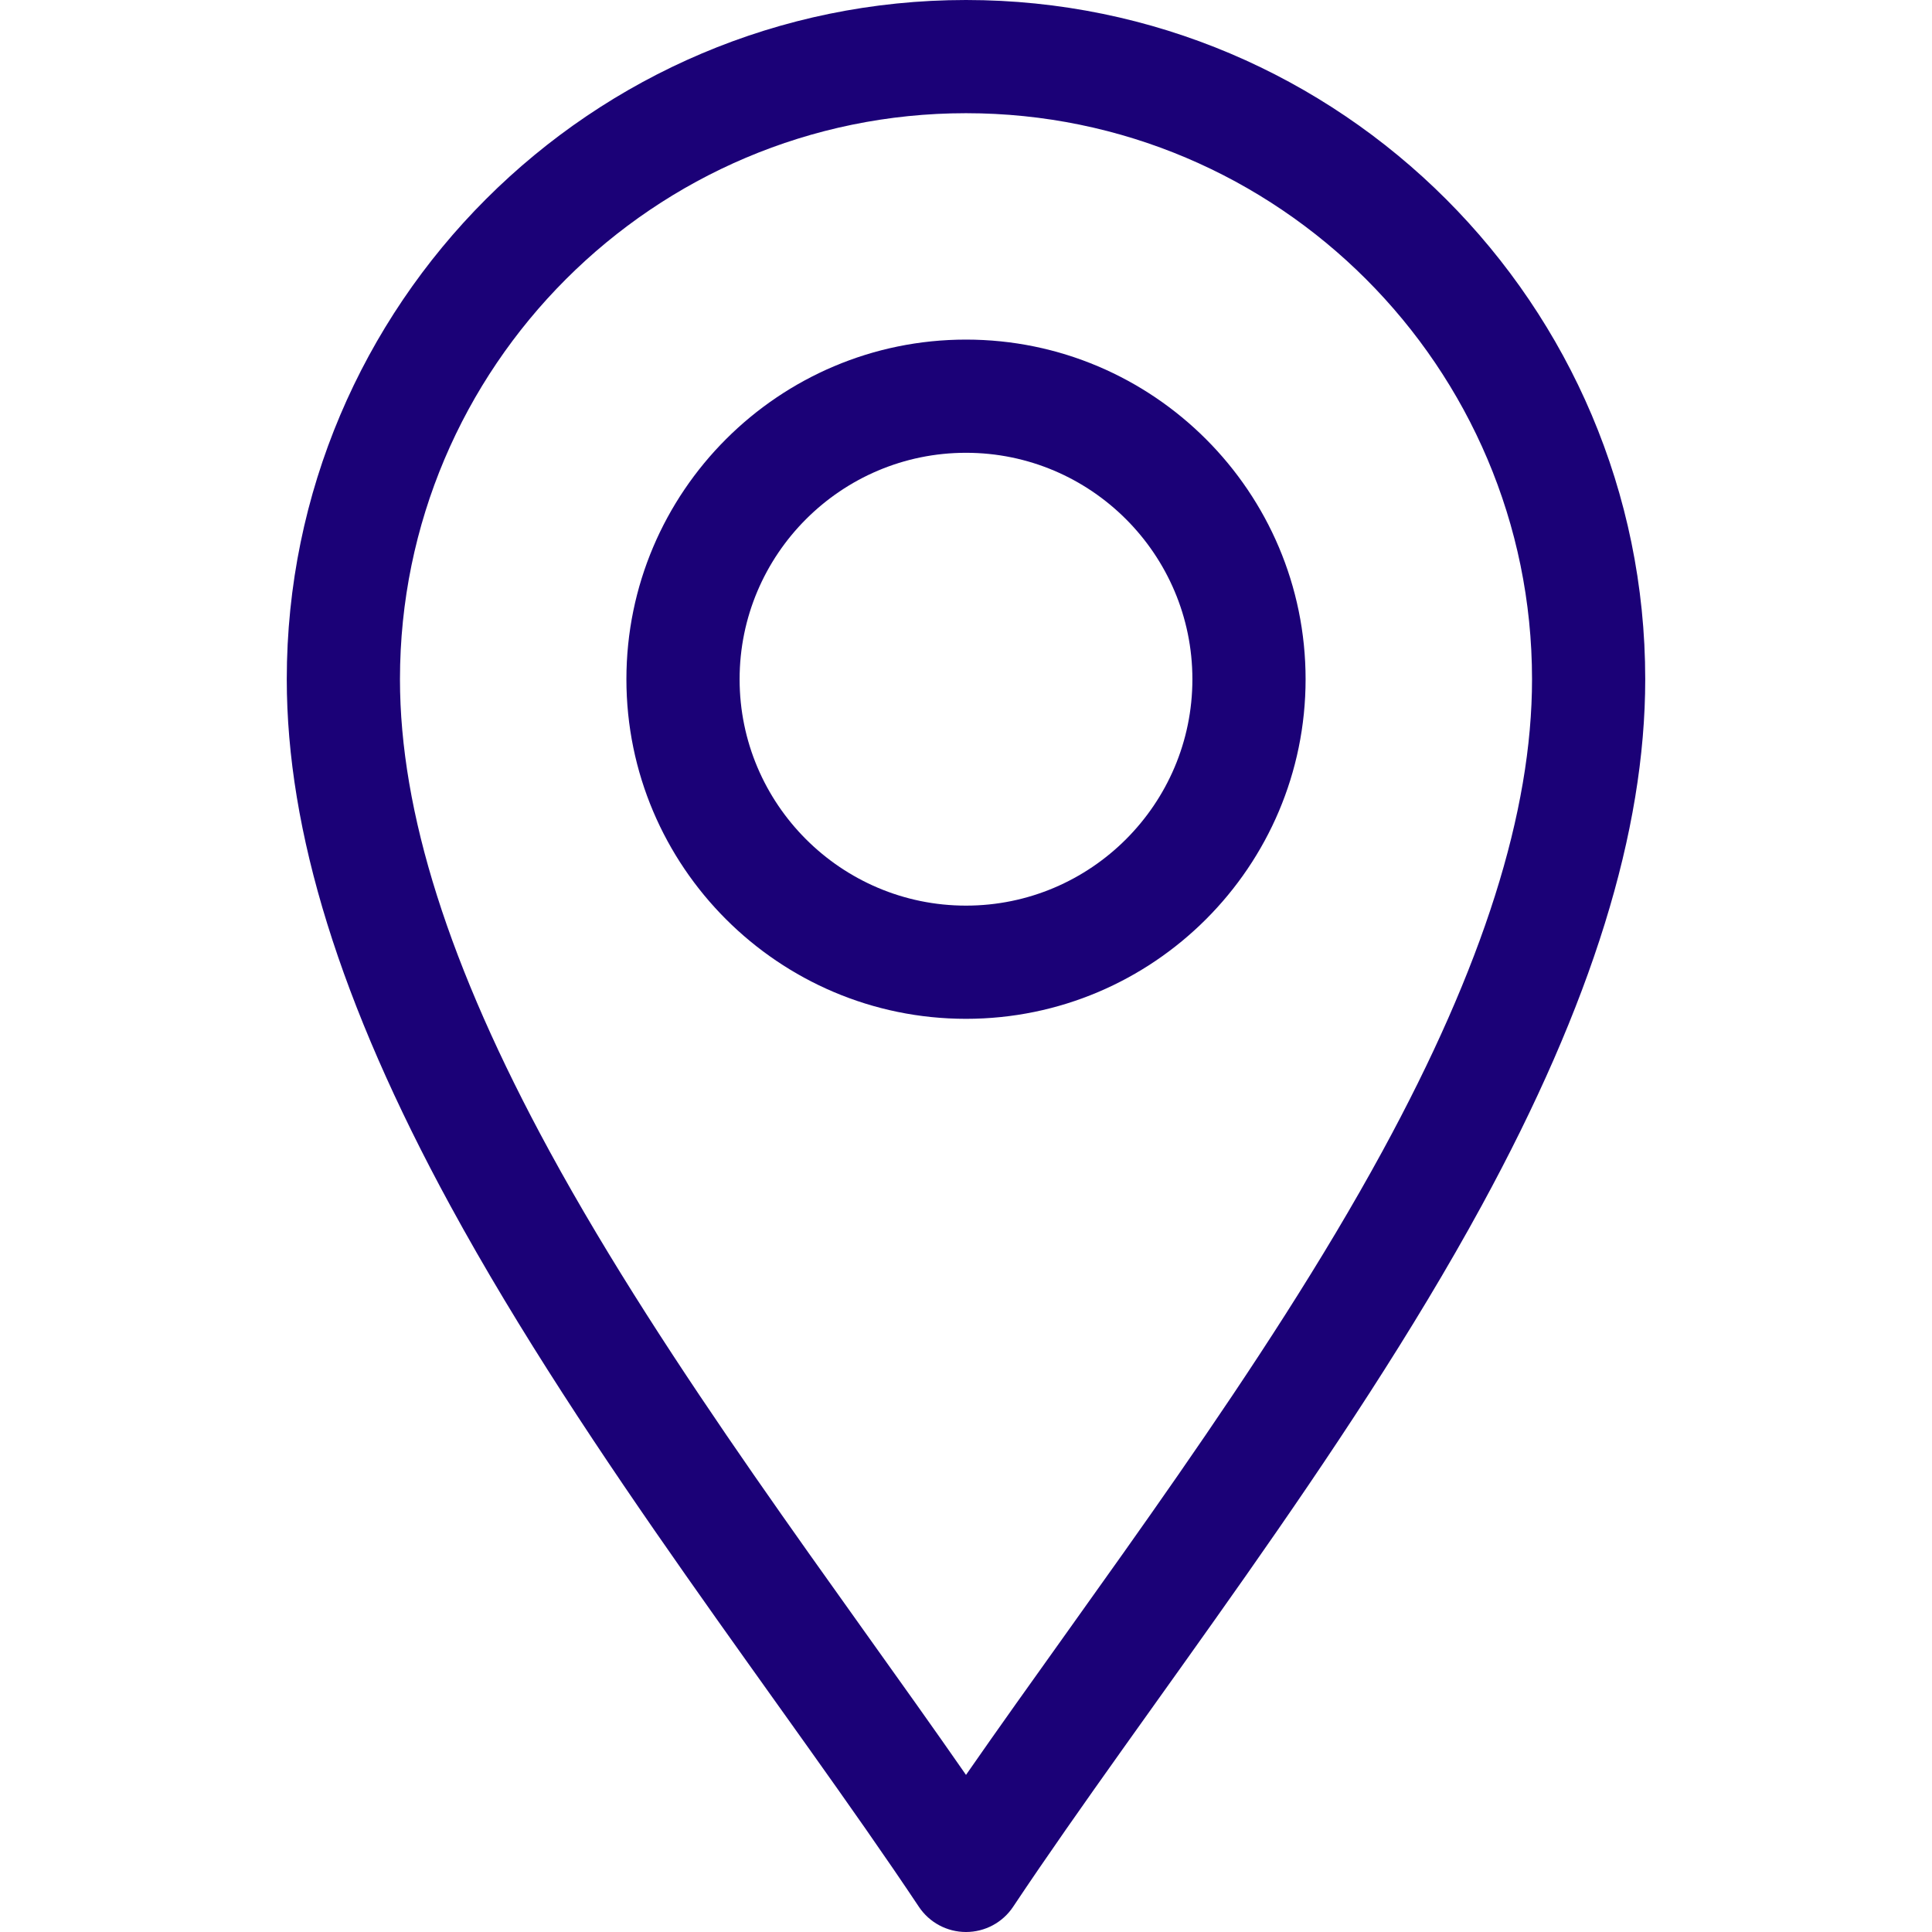 <svg width="44" height="44" viewBox="0 0 44 44" fill="none" xmlns="http://www.w3.org/2000/svg">
<g clip-path="url(#clip0_390_72)">
<path d="M23.073 43.426C22.834 43.785 22.431 44 22 44C21.569 44 21.166 43.785 20.927 43.426C17.877 38.85 13.383 33.199 10.252 27.451C7.748 22.855 6.531 18.936 6.531 15.469C6.531 6.939 13.47 0 22 0C30.529 0 37.469 6.939 37.469 15.469C37.469 18.936 36.252 22.855 33.748 27.451C30.619 33.194 26.117 38.859 23.073 43.426ZM22 2.578C14.892 2.578 9.109 8.361 9.109 15.469C9.109 18.494 10.224 22.01 12.516 26.218C15.215 31.172 19.067 36.197 22 40.422C24.933 36.198 28.785 31.172 31.484 26.218C33.776 22.01 34.891 18.494 34.891 15.469C34.891 8.361 29.108 2.578 22 2.578Z" fill="#1B0177"/>
<path d="M22 23.203C17.735 23.203 14.266 19.733 14.266 15.469C14.266 11.204 17.735 7.734 22 7.734C26.265 7.734 29.734 11.204 29.734 15.469C29.734 19.733 26.265 23.203 22 23.203ZM22 10.312C19.157 10.312 16.844 12.626 16.844 15.469C16.844 18.312 19.157 20.625 22 20.625C24.843 20.625 27.156 18.312 27.156 15.469C27.156 12.626 24.843 10.312 22 10.312Z" fill="#1B0177"/>
</g>
<defs>
<clipPath id="clip0_390_72">
<rect width="44" height="44" fill="white" transform="matrix(-1 0 0 1 44 0)"/>
</clipPath>
</defs>
</svg>
